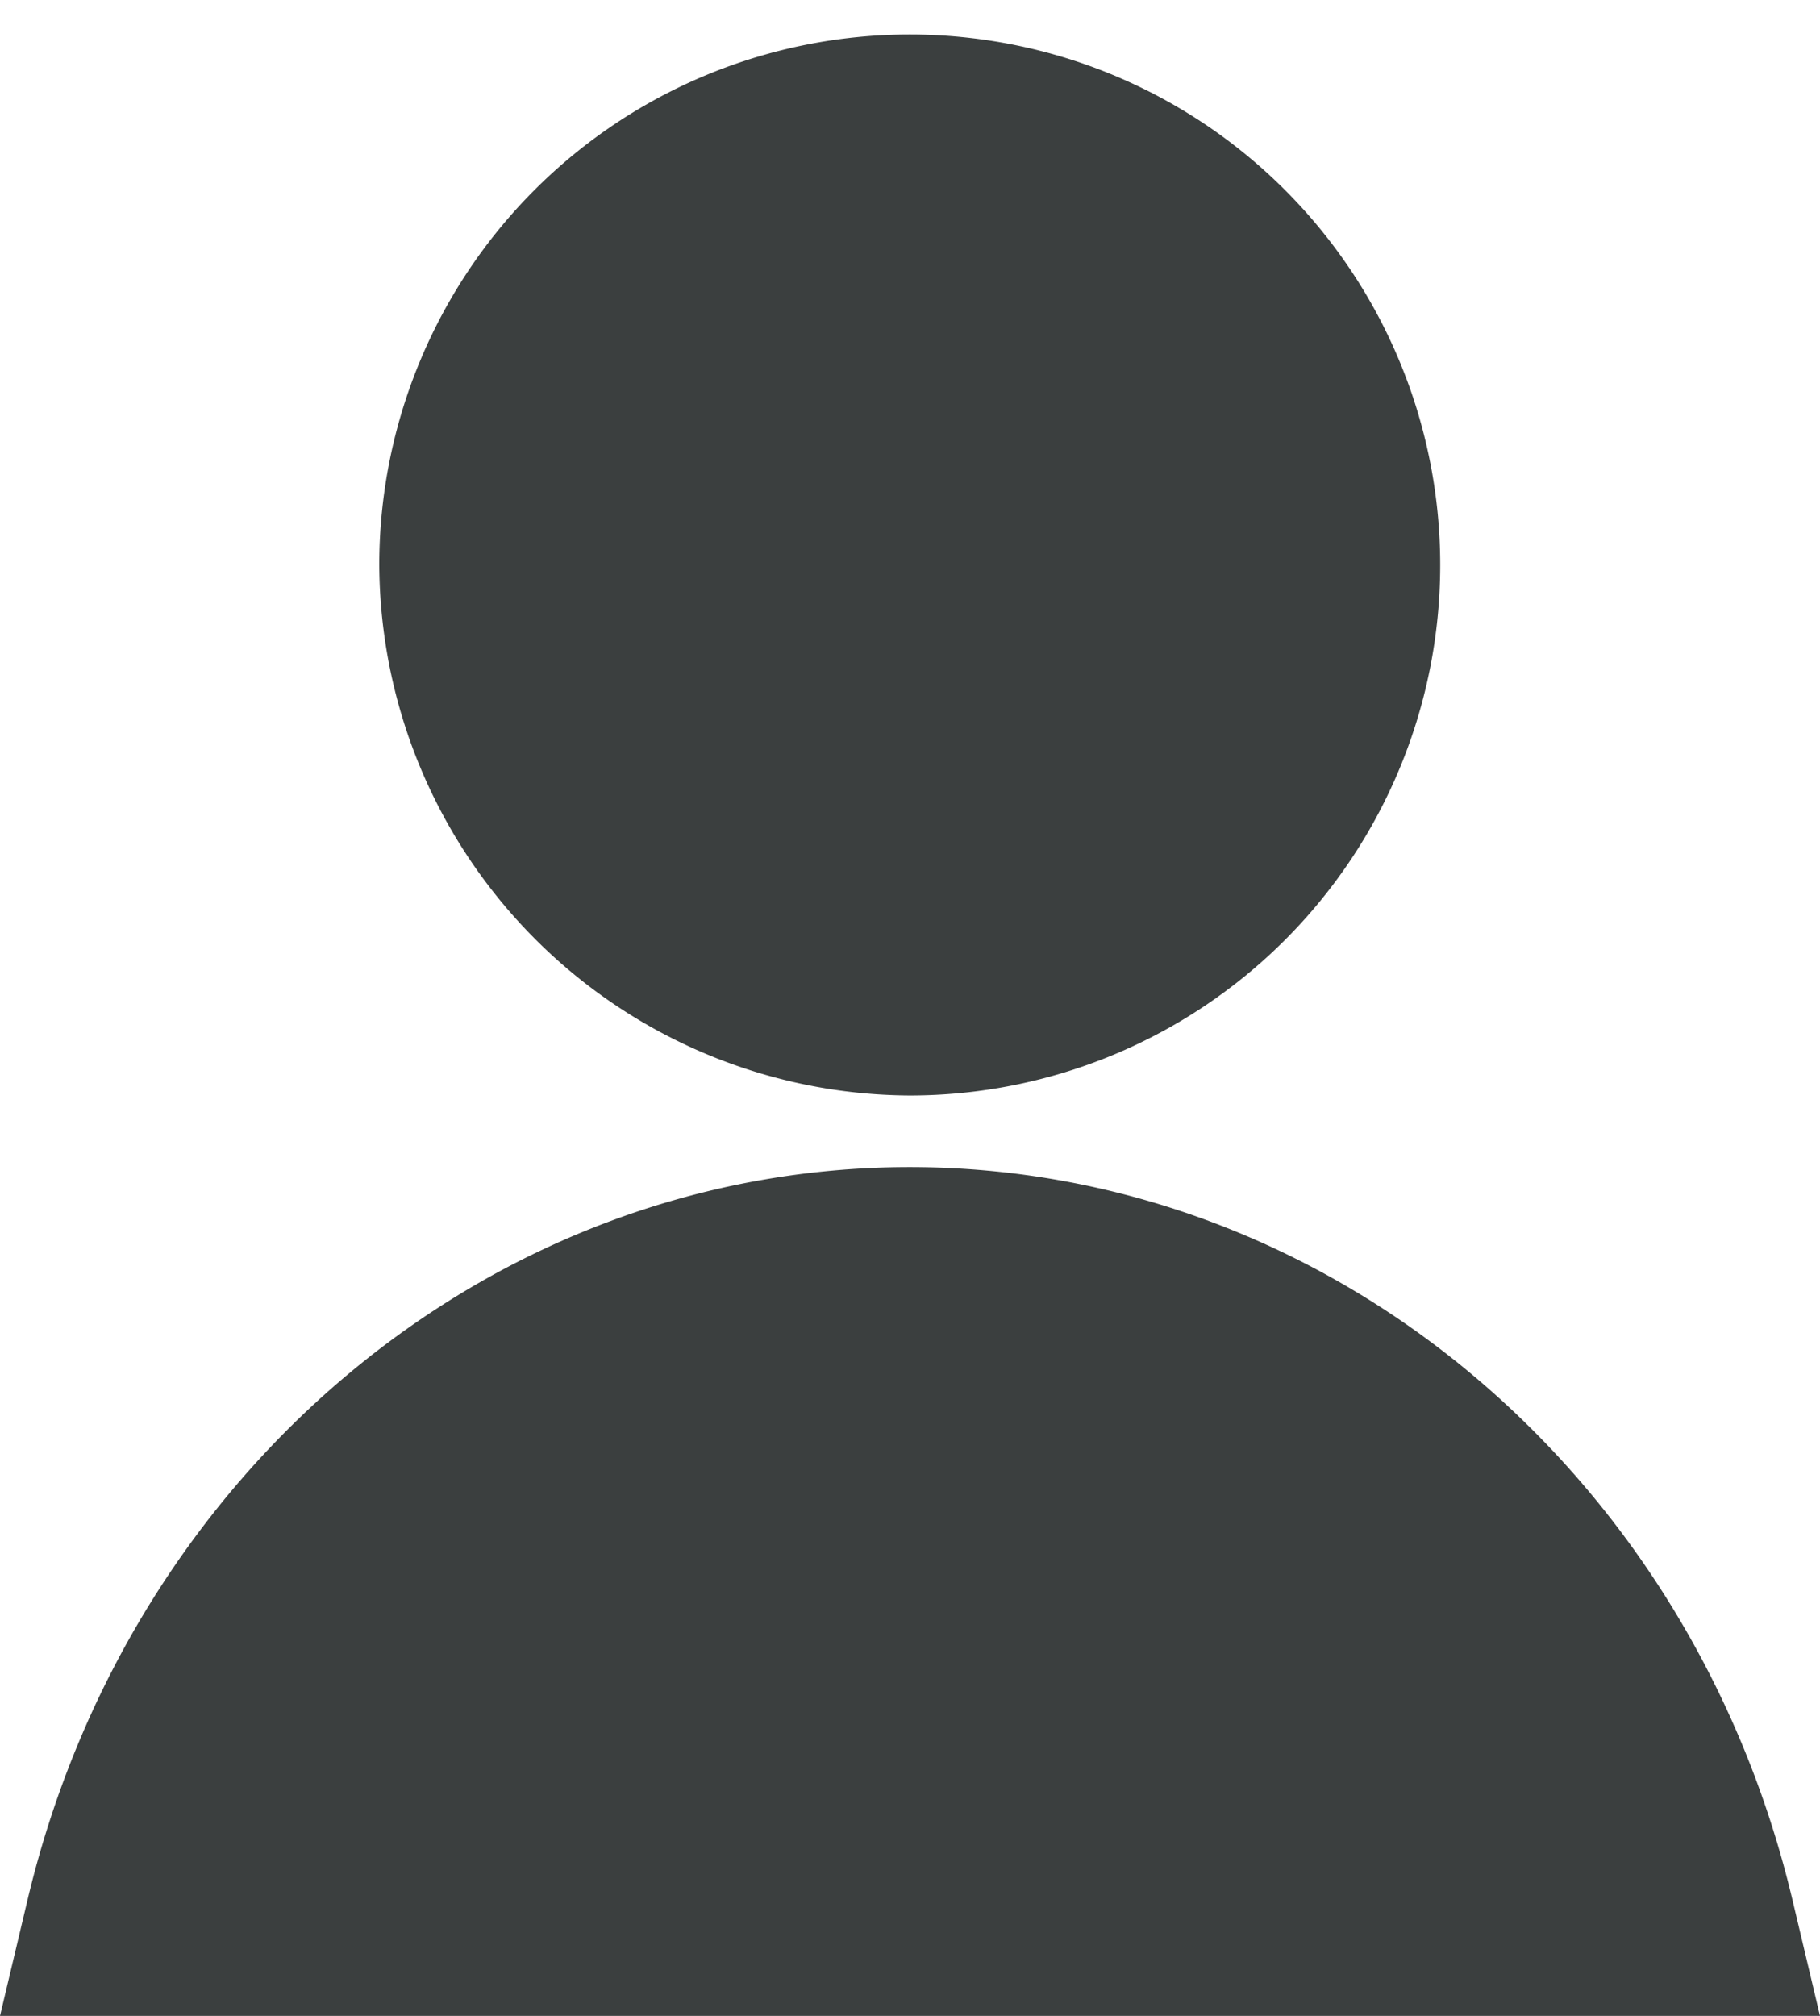 <svg id="Calque_1" data-name="Calque 1" xmlns="http://www.w3.org/2000/svg" viewBox="0 0 34.31 38"><defs><style>.cls-1{fill:#3b3f3f;}</style></defs><title>account</title><path class="cls-1" d="M17.15,20.65a10,10,0,1,0-10-10A10.05,10.05,0,0,0,17.15,20.65ZM33.79,35.81C31.86,27.69,25,22,17.15,22S2.45,27.69.52,35.81L0,38H34.31Z"/></svg>